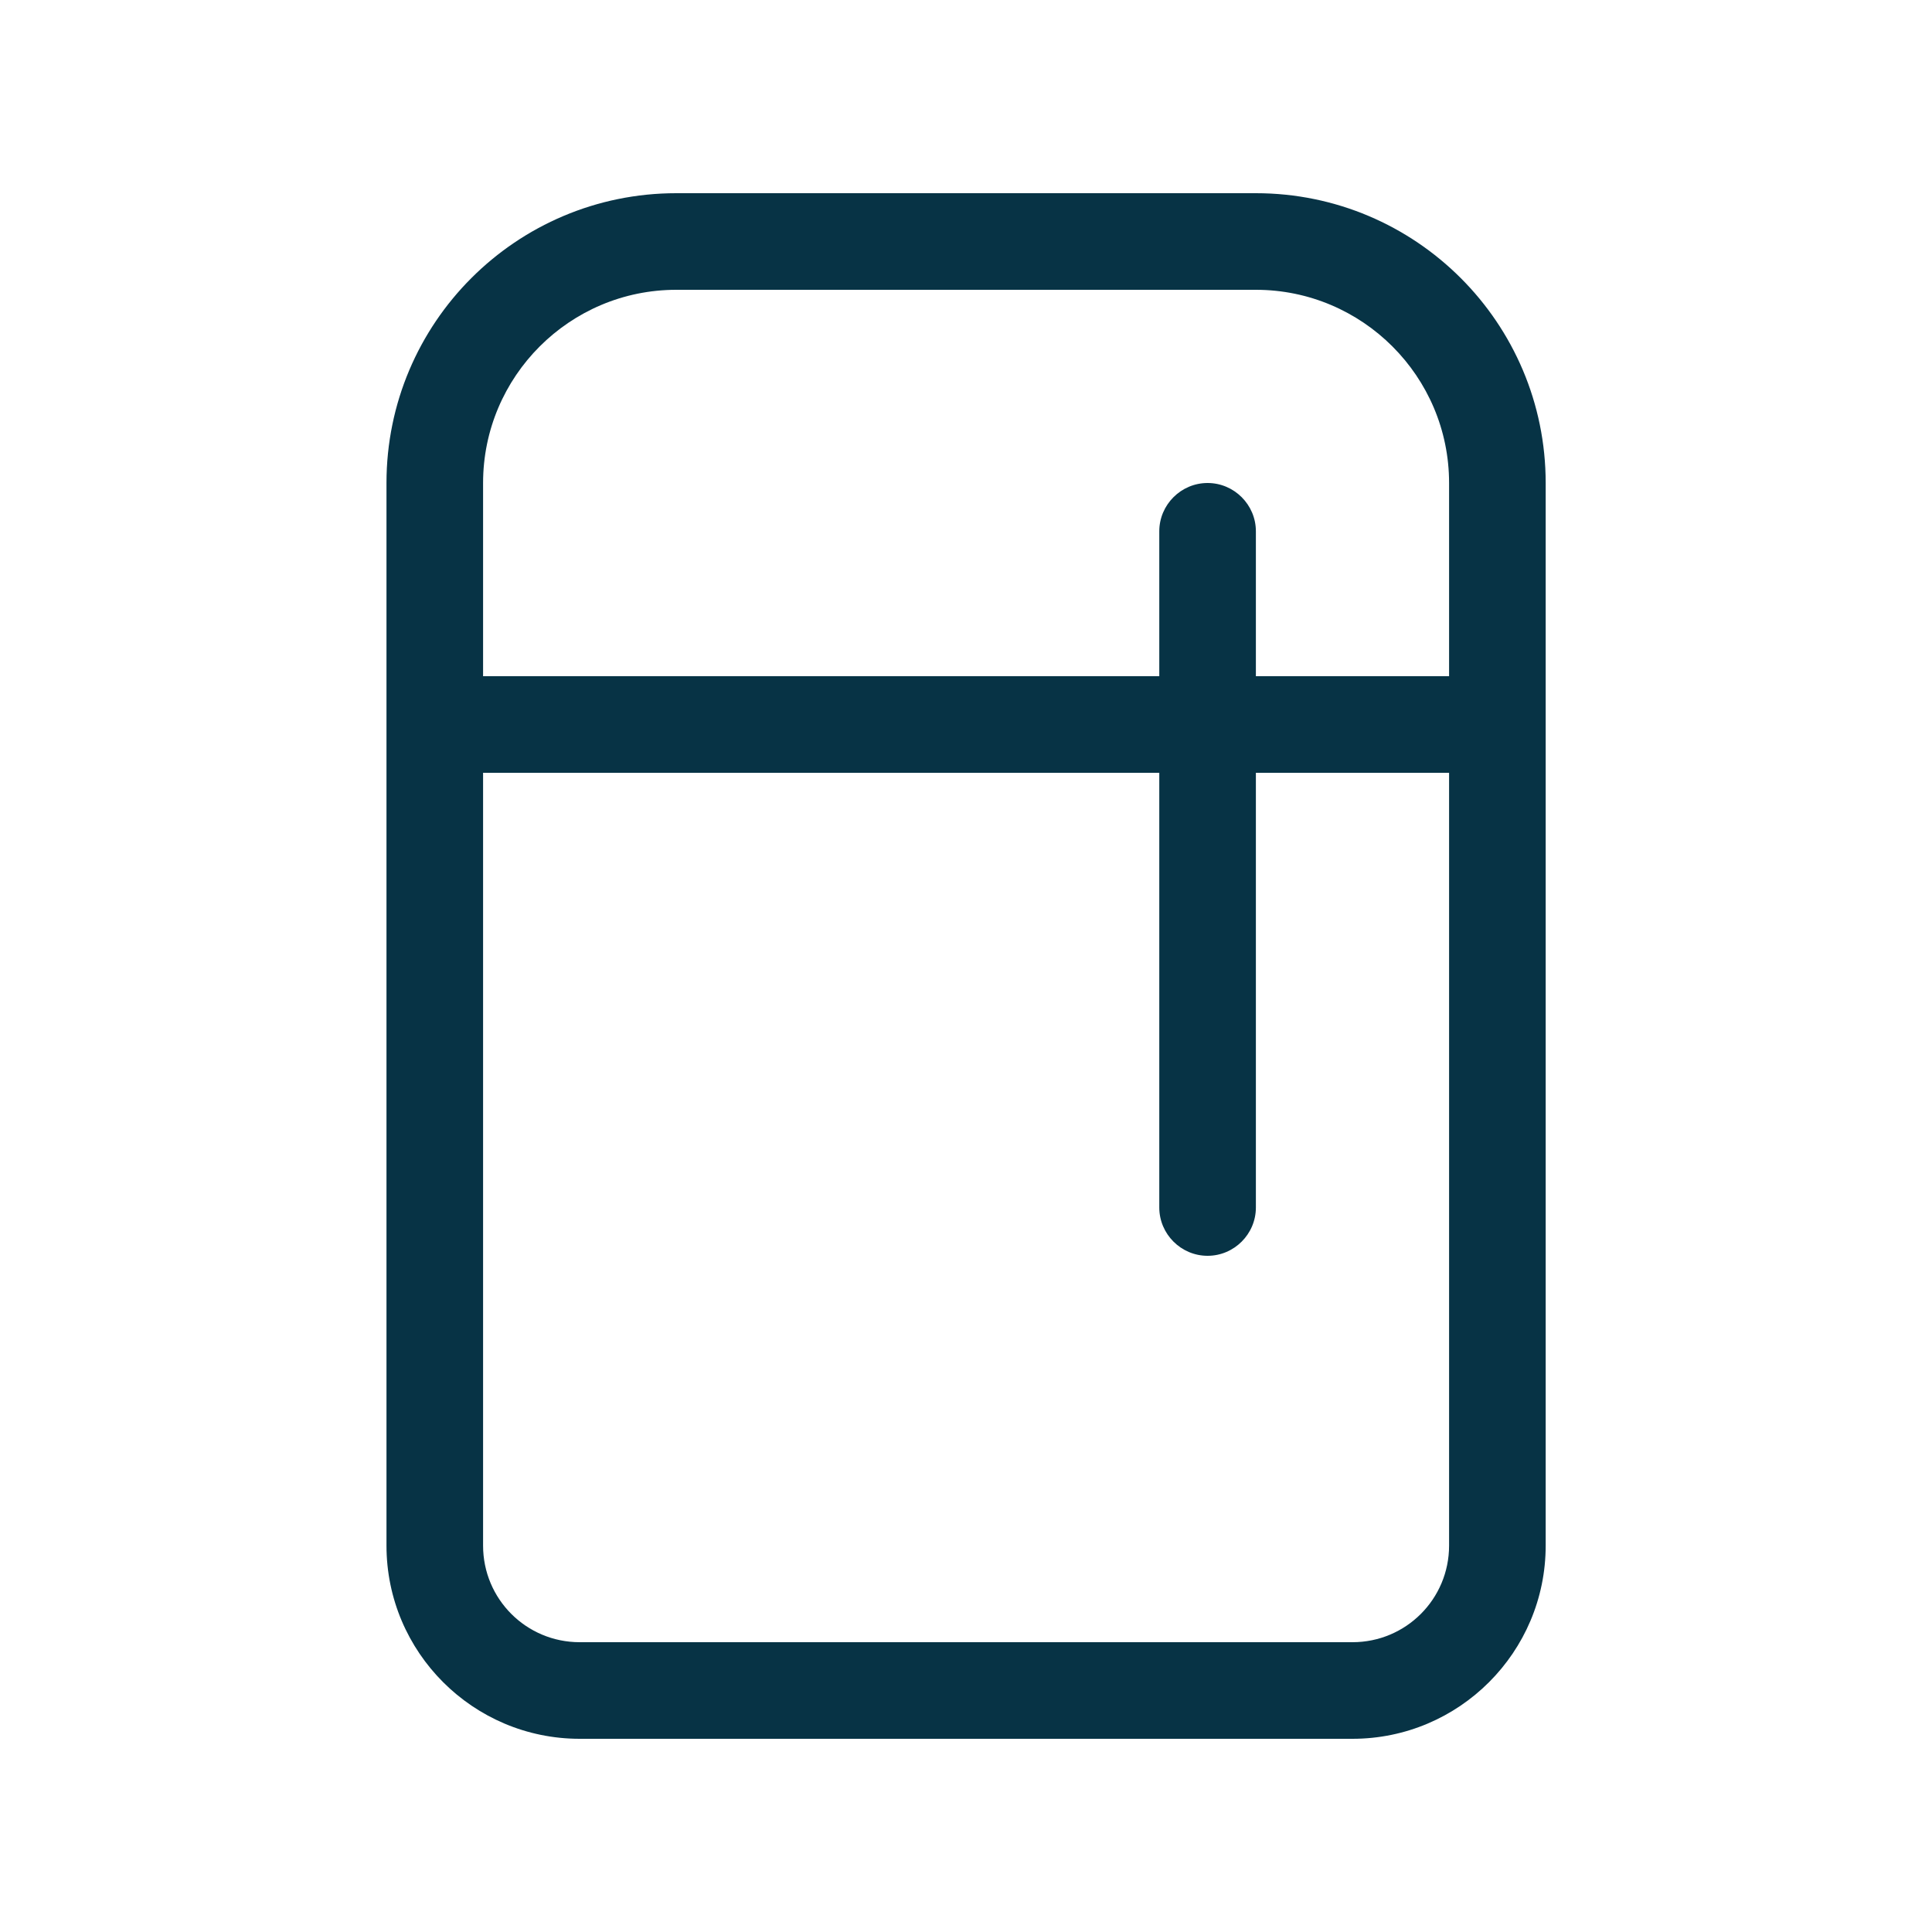 <svg width="24" height="24" viewBox="0 0 24 24" fill="none" xmlns="http://www.w3.org/2000/svg">
<path d="M15.601 3.6C16.924 3.6 18.001 4.676 18.001 6V8.4H15.601V6.6C15.601 6.27 15.331 6 15.001 6C14.671 6 14.401 6.27 14.401 6.6V8.4H6.001V6C6.001 4.676 7.077 3.6 8.401 3.6H15.601ZM14.401 9.6V15C14.401 15.33 14.671 15.6 15.001 15.6C15.331 15.6 15.601 15.33 15.601 15V9.6H18.001V19.2C18.001 19.864 17.465 20.4 16.801 20.4H7.201C6.537 20.4 6.001 19.864 6.001 19.2V9.6H14.401ZM8.401 2.4C6.413 2.4 4.801 4.012 4.801 6V19.2C4.801 20.524 5.877 21.6 7.201 21.6H16.801C18.125 21.6 19.201 20.524 19.201 19.2V6C19.201 4.012 17.588 2.4 15.601 2.4H8.401Z" fill="#073345"/>
</svg>
